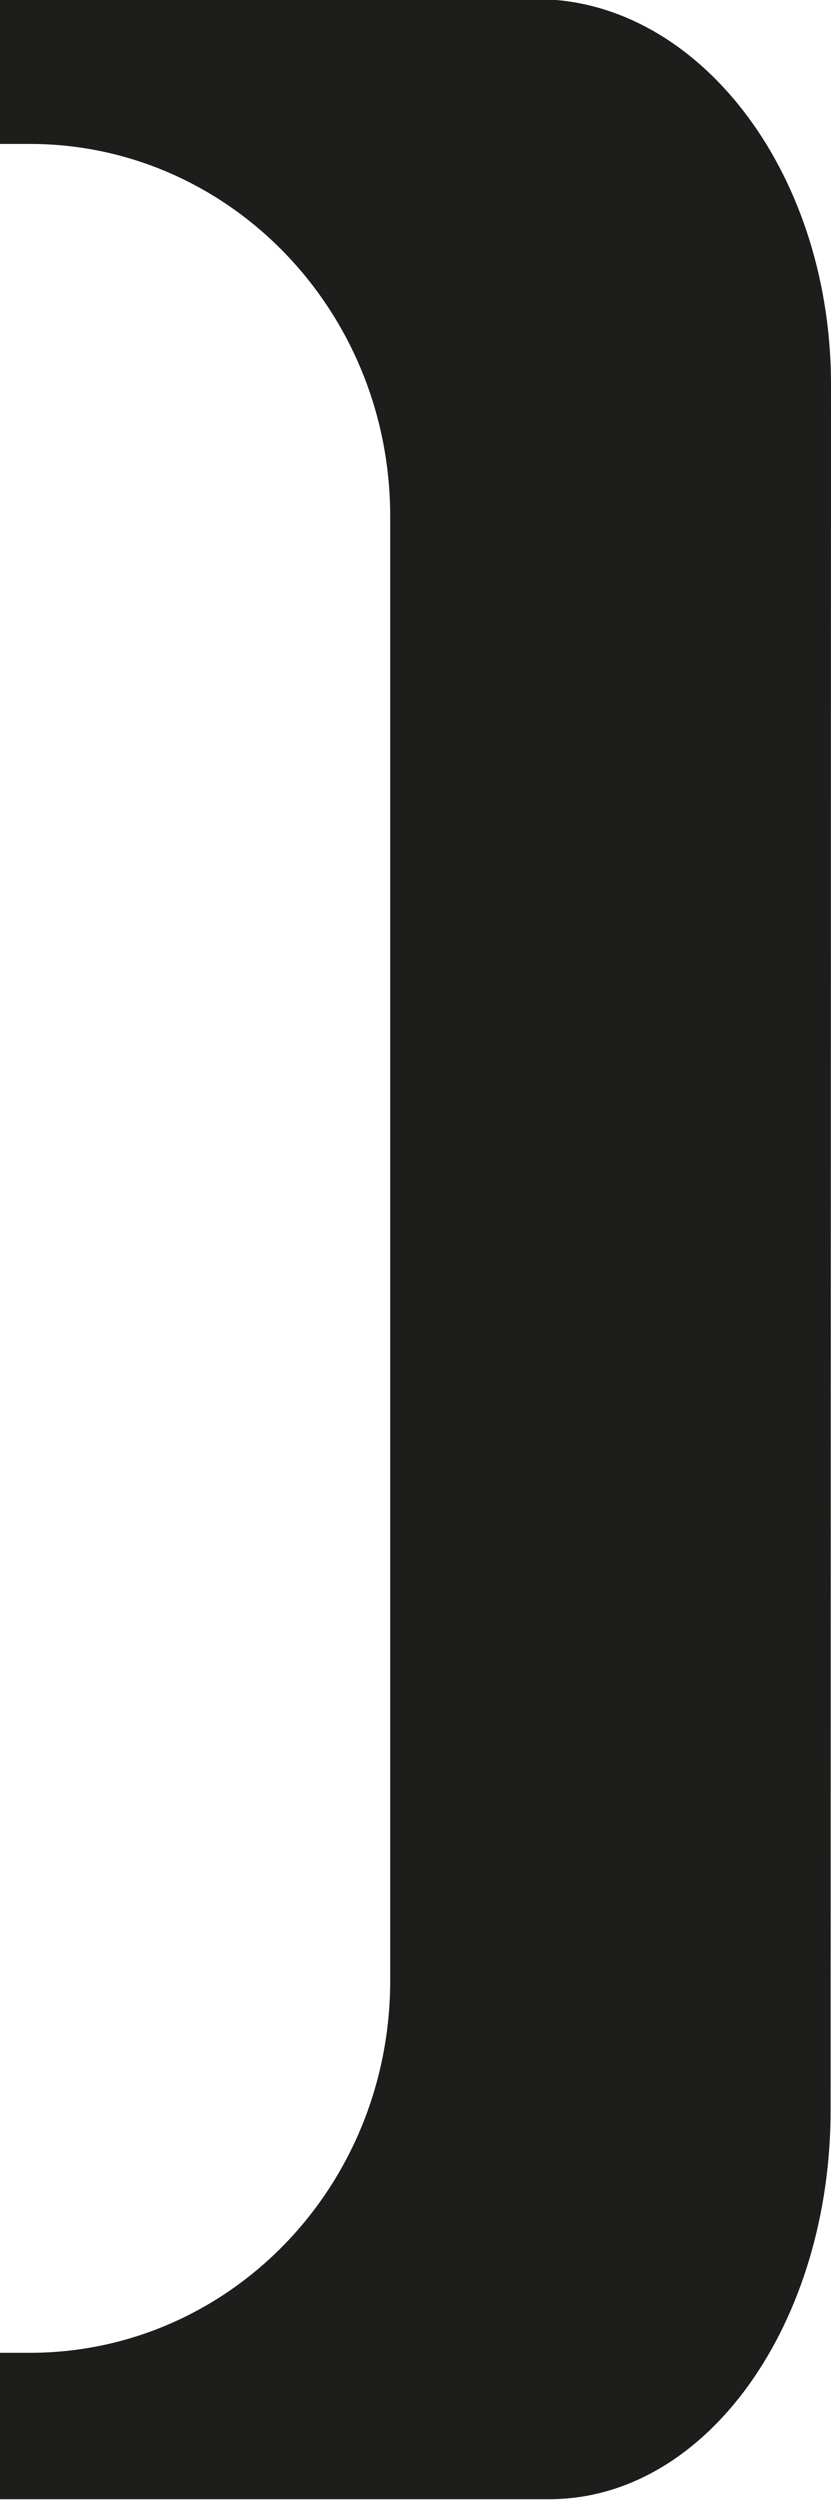 <svg
id="Calque_1"
data-name="Calque 1"
xmlns="http://www.w3.org/2000/svg"
viewBox="0 0 40.21 120.88"
>
<defs>
<style>
    .cls-1 {
        fill: #1d1d1b;
    }
</style>
</defs>
<path
class="cls-1"
d="M345.07,378.48C345,368.17,338.52,360,330.84,360h-26v7h1.46c9.63,0,17.44,8.05,17.44,18v70.81c0,10-7.81,18-17.44,18h-1.46v7.08h26.59c7.69,0,13.67-8.61,13.62-18.93Z"
transform="translate(-304.86 -360.04)"
/>
</svg>